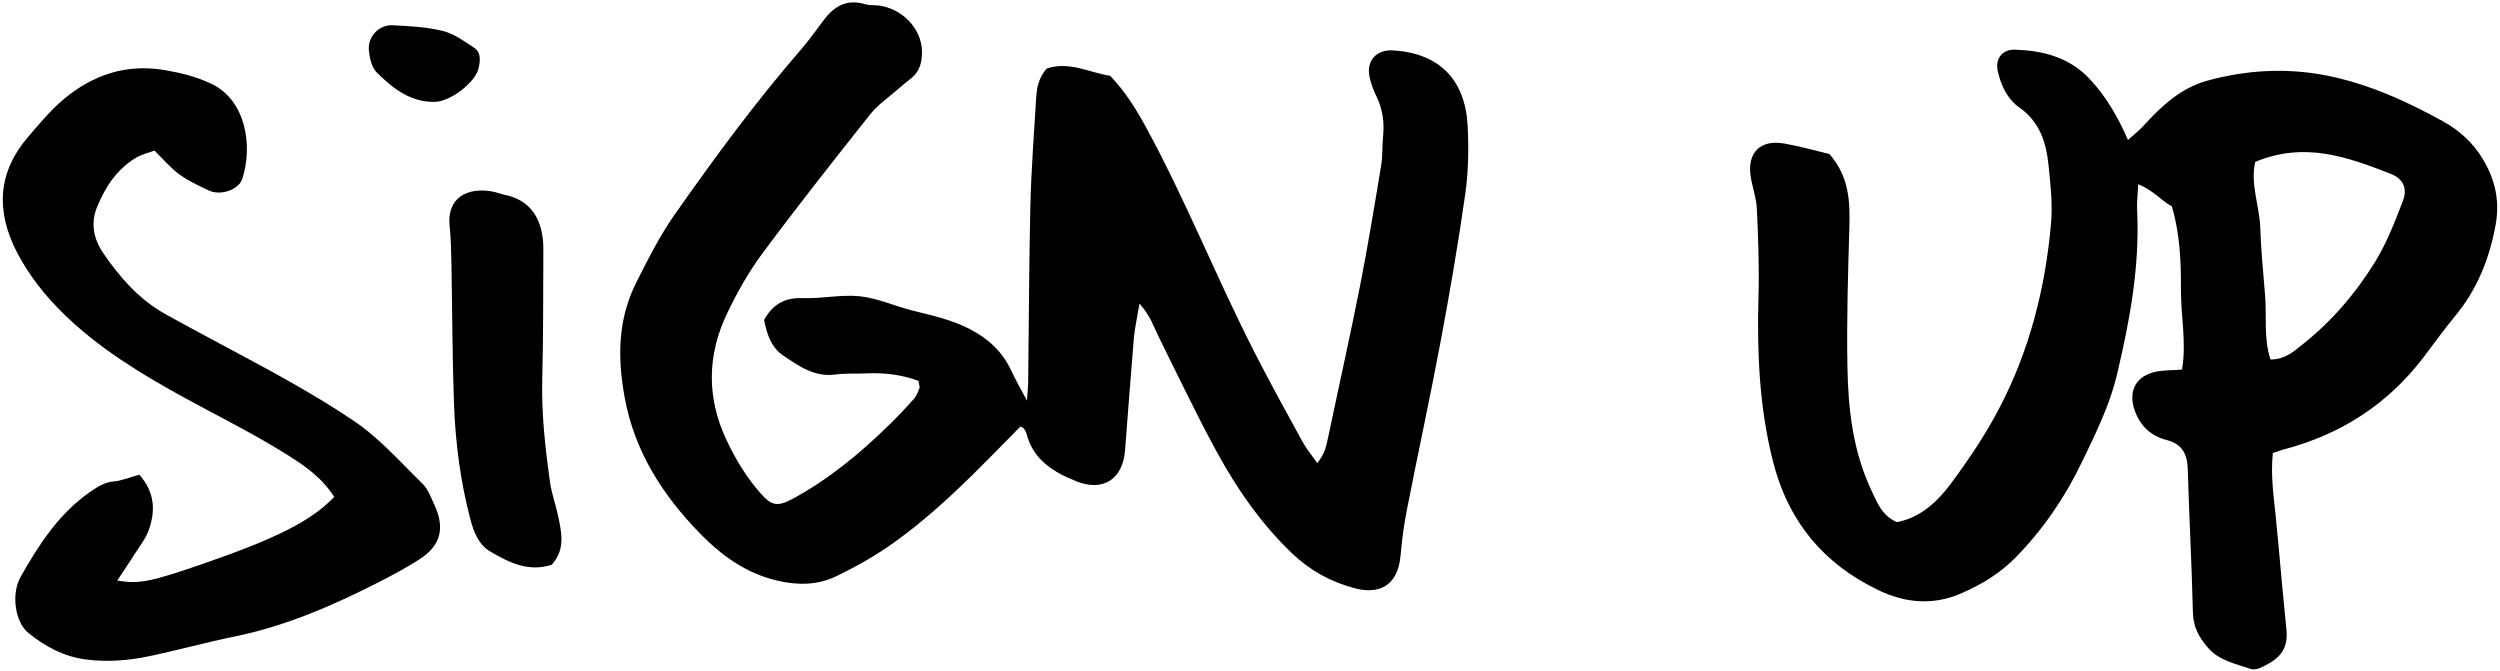 <svg width="708" height="190" viewBox="0 0 708 190" fill="none" xmlns="http://www.w3.org/2000/svg">
<path d="M322.724 85.841C321.998 90.23 321.341 93.029 321.099 95.863C320.201 106.437 319.441 117.012 318.611 127.587C317.989 135.569 312.529 139.302 304.996 136.364C298.533 133.841 292.589 130.317 290.689 122.749C290.551 122.23 290.205 121.746 289.894 121.297C289.756 121.09 289.41 121.021 288.995 120.779C277.211 132.736 265.669 145.004 251.743 154.645C247.043 157.894 241.997 160.693 236.848 163.181C231.561 165.738 226.032 165.807 220.088 164.425C211.241 162.351 204.399 157.341 198.351 151.189C187.742 140.338 179.725 127.932 176.926 112.658C174.852 101.392 174.887 90.506 180.243 79.897C183.63 73.228 186.913 66.627 191.267 60.476C202.498 44.476 214.075 28.752 226.896 13.962C229.142 11.37 231.146 8.536 233.22 5.771C236.226 1.728 239.855 -0.38 245.073 1.21C246.144 1.521 247.354 1.417 248.494 1.521C255.233 2.212 260.9 7.845 261.108 14.411C261.177 17.279 260.589 20.147 258.067 22.152C256.719 23.223 255.371 24.294 254.092 25.435C251.535 27.681 248.598 29.685 246.49 32.312C236.157 45.34 225.824 58.403 215.906 71.776C212.001 77.029 208.718 82.904 205.885 88.813C200.286 100.563 200.079 112.554 205.712 124.546C208.304 130.075 211.414 135.189 215.423 139.751C218.498 143.241 220.192 143.552 224.408 141.306C234.602 135.811 243.449 128.485 251.708 120.433C254.162 118.049 256.546 115.526 258.827 112.934C259.553 112.105 260.002 110.999 260.382 109.928C260.555 109.478 260.244 108.856 260.071 107.854C255.406 106.092 250.395 105.504 245.211 105.746C242.343 105.885 239.475 105.677 236.641 106.057C230.628 106.887 226.135 103.604 221.678 100.597C218.498 98.42 217.185 94.757 216.39 90.61C218.636 86.498 221.954 84.217 227.276 84.424C232.701 84.632 238.196 83.353 243.552 83.906C248.598 84.459 253.436 86.705 258.412 87.949C263.941 89.332 269.471 90.506 274.654 93.202C280.011 95.966 283.985 99.699 286.473 105.159C287.51 107.405 288.754 109.513 290.827 113.453C291.034 110.481 291.173 109.478 291.173 108.511C291.38 91.854 291.415 75.163 291.795 58.506C292.037 48.173 292.831 37.875 293.453 27.543C293.626 24.674 294.248 21.875 296.425 19.422C302.818 17.245 308.59 20.597 314.395 21.461C318.611 25.884 321.549 30.584 324.348 35.664C335.786 56.605 344.564 78.826 355.415 100.044C359.735 108.476 364.296 116.77 368.858 125.064C369.929 127.034 371.381 128.762 373.039 131.146C375.113 128.727 375.597 126.343 376.115 123.923C379.121 109.582 382.335 95.275 385.169 80.934C387.381 69.668 389.247 58.333 391.113 47.033C391.597 44.199 391.424 41.297 391.7 38.428C392.08 34.627 391.562 30.998 389.903 27.508C389.039 25.711 388.279 23.776 387.864 21.841C386.862 17.175 389.834 13.962 394.603 14.273C407.562 15.102 414.992 22.463 415.649 35.802C415.96 42.091 415.856 48.519 414.992 54.739C413.022 68.666 410.638 82.524 408.046 96.381C405.039 112.45 401.549 128.451 398.404 144.52C397.575 148.736 397.022 153.021 396.642 157.341C395.778 166.706 389.731 168.192 383.683 166.602C376.91 164.805 371 161.591 365.886 156.684C357.074 148.252 350.231 138.334 344.46 127.725C338.689 117.15 333.54 106.23 328.149 95.414C326.767 92.649 325.937 89.608 322.654 85.91L322.724 85.841Z" fill="black"/>
<path d="M643.658 128.347C643.036 134.533 643.865 140.234 644.453 145.902C645.109 152.468 645.697 159.034 646.284 165.6C646.699 169.885 647.114 174.17 647.528 178.455C648.116 184.433 644.936 187.06 639.684 189.306C638.958 189.617 637.921 189.652 637.161 189.375C632.91 187.889 628.383 187.094 625.135 183.259C622.578 180.252 621.092 177.349 621.023 173.271C620.712 159.759 619.951 146.282 619.571 132.805C619.433 128.485 617.912 125.72 613.593 124.615C609.1 123.44 606.094 120.64 604.539 116.217C602.638 110.757 604.85 106.472 610.552 105.262C612.763 104.813 615.044 104.882 617.947 104.675C619.26 97.141 617.601 89.504 617.636 81.867C617.671 74.126 617.394 66.351 615.079 58.471C612.107 56.847 609.791 53.841 605.541 52.182C605.403 55.154 605.126 57.331 605.23 59.508C606.025 75.439 603.122 91.025 599.459 106.368C597.42 114.904 593.342 123.059 589.506 131.042C584.772 140.891 578.621 149.876 570.914 157.79C566.387 162.42 561.065 165.6 555.225 168.122C547.277 171.544 539.363 170.714 531.864 167.086C516.21 159.552 506.257 147.388 502.007 130.282C498.205 115.042 497.583 99.699 497.998 84.148C498.24 75.854 497.929 67.526 497.549 59.197C497.411 56.087 496.27 53.046 495.786 49.97C494.75 43.232 498.516 39.465 505.29 40.64C509.782 41.435 514.171 42.679 518.076 43.612C523.64 49.901 523.951 56.951 523.743 64.243C523.363 77.444 522.949 90.61 523.19 103.811C523.398 115.906 524.746 127.897 530.067 139.06C531.692 142.412 532.936 146.006 537.186 147.872C543.821 146.628 548.694 142.101 552.599 136.813C557.541 130.144 562.24 123.163 566.076 115.837C574.75 99.353 579.277 81.556 580.867 63.068C581.316 57.677 580.694 52.148 580.141 46.757C579.485 40.363 577.653 34.489 571.882 30.445C568.53 28.096 566.733 24.294 565.8 20.32C564.936 16.622 567.009 13.892 570.811 14.065C578.759 14.376 586.05 16.242 591.822 22.393C596.418 27.301 599.701 32.934 602.638 39.638C604.366 38.083 605.852 36.942 607.096 35.56C612.176 29.996 617.567 24.951 625.1 22.843C636.09 19.836 647.217 19.18 658.379 21.288C670.302 23.568 681.325 28.545 691.9 34.385C696.427 36.873 700.298 40.363 703.062 44.925C706.622 50.8 708.038 56.916 706.725 63.862C704.963 73.4 701.507 82.005 695.287 89.504C692.176 93.271 689.343 97.245 686.371 101.15C676.245 114.455 663.01 122.99 646.906 127.241C646.077 127.448 645.282 127.759 643.658 128.312V128.347ZM638.682 45.789C637.23 52.182 639.891 58.23 640.098 64.45C640.34 70.739 640.893 77.029 641.446 83.318C641.999 89.435 640.997 95.759 643.001 101.807C647.044 101.807 649.429 99.664 651.848 97.729C660.28 91.094 667.191 83.007 672.755 73.953C676.004 68.631 678.284 62.653 680.531 56.813C681.878 53.253 680.462 50.523 677.006 49.21C664.911 44.51 652.746 39.983 638.647 45.858L638.682 45.789Z" fill="black"/>
<path d="M39.456 134.429C43.948 139.509 44.121 144.935 41.944 150.568C41.011 152.917 39.352 154.991 37.97 157.168C36.449 159.552 34.86 161.902 33.201 164.425C39.663 165.427 42.532 164.84 58.117 159.449C78.54 152.365 88.286 147.423 94.644 140.719C90.912 134.74 85.037 131.043 79.266 127.518C70.212 121.988 60.674 117.289 51.378 112.174C39.56 105.643 28.087 98.628 18.307 89.159C12.881 83.906 8.285 78.135 4.795 71.431C-1.218 59.785 -0.7 48.83 8.009 38.705C11.188 35.007 14.333 31.206 18.03 28.096C26.324 21.184 35.758 17.971 46.782 19.871C51.344 20.666 55.525 21.703 59.81 23.707C69.728 28.372 71.629 41.435 68.622 50.627C67.586 53.807 62.402 55.534 59.05 53.91C56.216 52.562 53.313 51.215 50.791 49.383C48.303 47.586 46.298 45.133 43.741 42.645C42.117 43.267 40.147 43.681 38.488 44.683C33.097 47.932 29.814 52.943 27.499 58.61C25.598 63.172 26.531 67.733 29.227 71.673C33.961 78.584 39.421 84.839 46.886 88.986C53.659 92.753 60.501 96.381 67.344 100.044C78.471 105.988 89.53 112.036 100.035 119.086C107.5 124.096 113.305 130.801 119.664 136.986C121.219 138.507 122.048 140.891 123.016 142.965C126.126 149.669 124.778 154.611 118.662 158.481C115.033 160.797 111.232 162.835 107.396 164.805C94.333 171.475 80.96 177.28 66.48 180.252C58.324 181.911 50.307 184.157 42.151 185.851C36.242 187.095 30.229 187.544 24.216 186.749C18.099 185.954 12.777 183.086 8.078 179.285C4.276 176.244 3.067 168.261 5.866 163.319C10.98 154.3 16.579 145.591 25.287 139.475C27.395 138.023 29.469 136.572 32.233 136.33C34.445 136.157 36.588 135.224 39.594 134.395L39.456 134.429Z" fill="black"/>
<path d="M156.26 159.933C149.487 162.11 144.061 159.207 138.912 156.235C135.595 154.334 134.143 150.671 133.176 146.939C130.411 136.364 128.994 125.548 128.58 114.662C128.096 101.496 128.096 88.329 127.854 75.163C127.785 71.431 127.716 67.699 127.336 64.001C126.472 55.984 132.416 52.908 139.534 54.256C140.64 54.463 141.712 54.912 142.852 55.154C149.729 56.571 152.977 61.098 153.738 67.768C153.91 69.185 153.876 70.636 153.876 72.053C153.807 83.802 153.876 95.552 153.565 107.301C153.323 117.116 154.394 126.757 155.742 136.433C156.226 139.82 157.435 143.068 158.126 146.421C159.025 150.913 160.165 155.509 156.295 159.898L156.26 159.933Z" fill="black"/>
<path d="M122.843 28.856C116.001 28.856 111.094 24.882 106.671 20.494C105.254 19.077 104.666 16.416 104.459 14.239C104.113 10.334 107.362 6.947 111.232 7.154C116.001 7.396 120.874 7.638 125.47 8.779C128.649 9.573 131.552 11.716 134.351 13.582C136.217 14.826 136.01 17.141 135.595 19.111C134.766 23.362 127.301 28.995 122.843 28.856Z" fill="black"/>
</svg>
